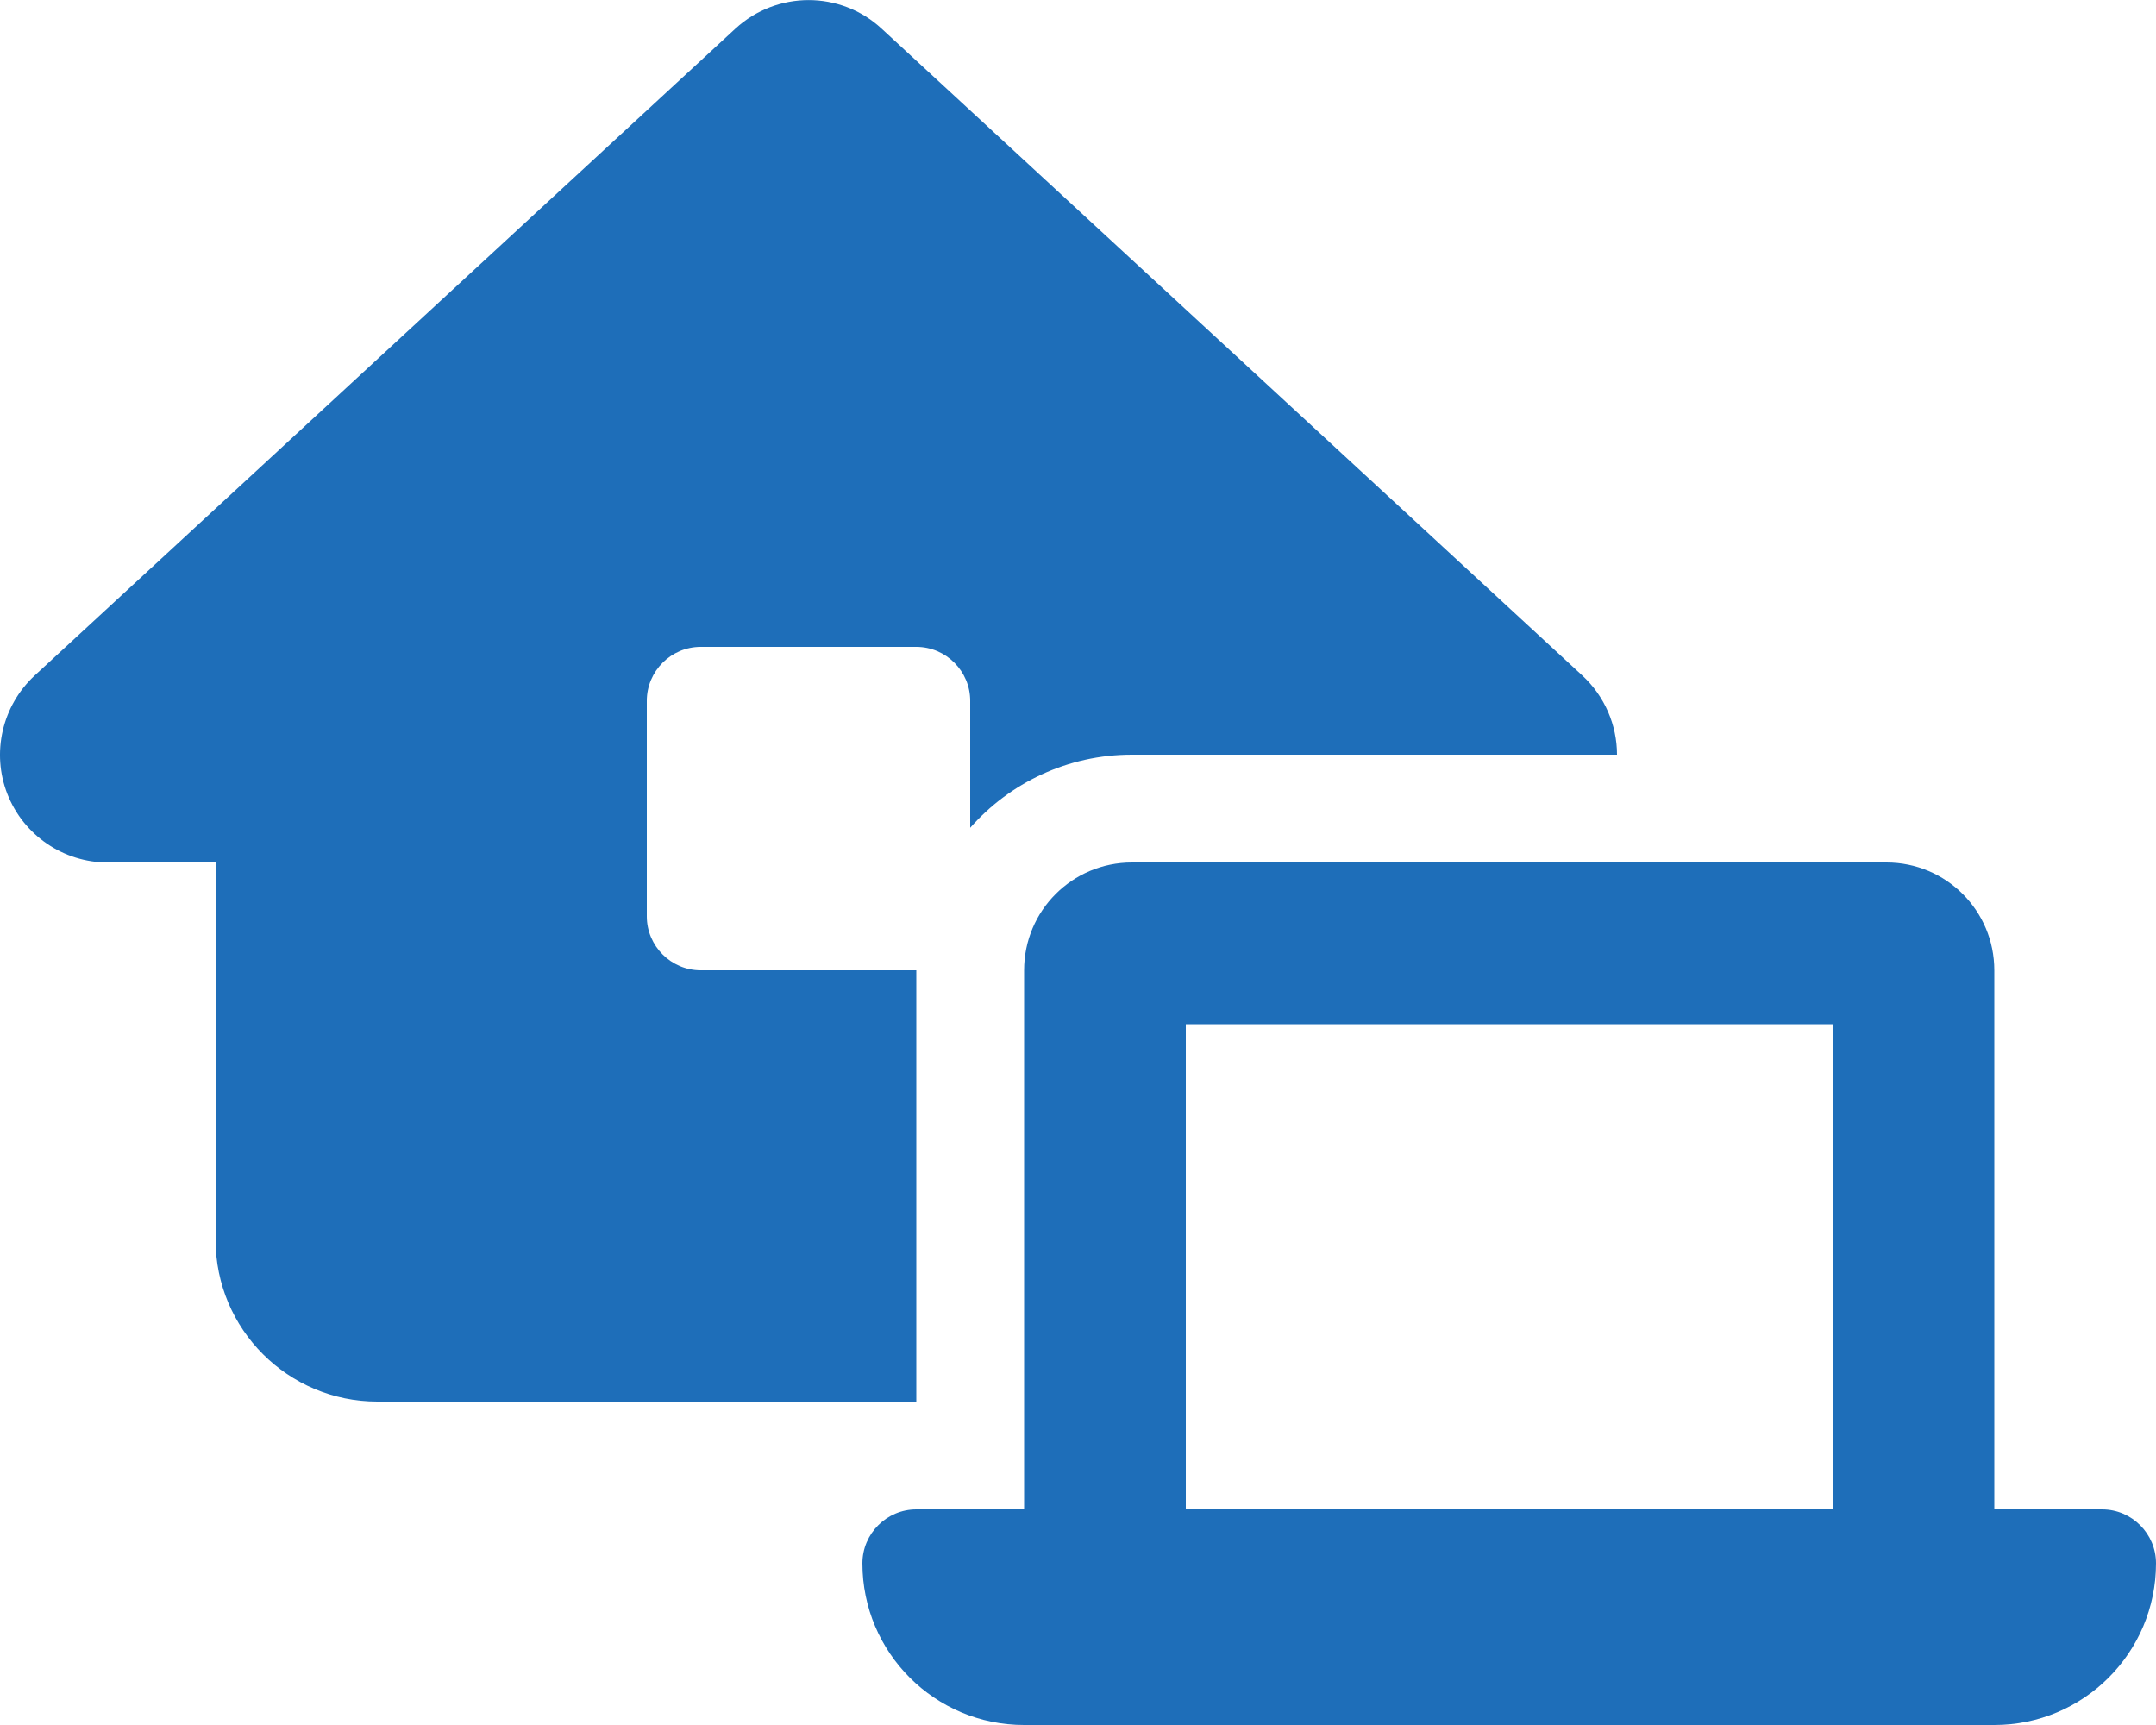 <?xml version="1.0" encoding="utf-8"?>
<svg xmlns="http://www.w3.org/2000/svg" xmlns:xlink="http://www.w3.org/1999/xlink" version="1.1" id="Ebene_1" x="0px" y="0px" viewBox="0 0 640 512" style="enable-background:new 0 0 640 512;" xml:space="preserve" width="40" height="32">
<style type="text/css">
	.st0{fill:#1E6EB9;}
</style>
<path class="st0" d="M218.3,8.5c12.3-11.3,31.2-11.3,43.4,0l208,192c6.7,6.2,10.3,14.8,10.3,23.5H336c-19.1,0-36.3,8.4-48,21.7V208  c0-8.8-7.2-16-16-16h-64c-8.8,0-16,7.2-16,16v64c0,8.8,7.2,16,16,16h64v128H112c-26.5,0-48-21.5-48-48V256H32  c-13.2,0-25-8.1-29.8-20.3s-1.6-26.2,8.1-35.2L218.3,8.5z M352,304v144h192V304H352z M304,288c0-17.7,14.3-32,32-32h224  c17.7,0,32,14.3,32,32v160h32c8.8,0,16,7.2,16,16c0,26.5-21.5,48-48,48h-48H352h-48c-26.5,0-48-21.5-48-48c0-8.8,7.2-16,16-16h32  V288z"/>
</svg>
